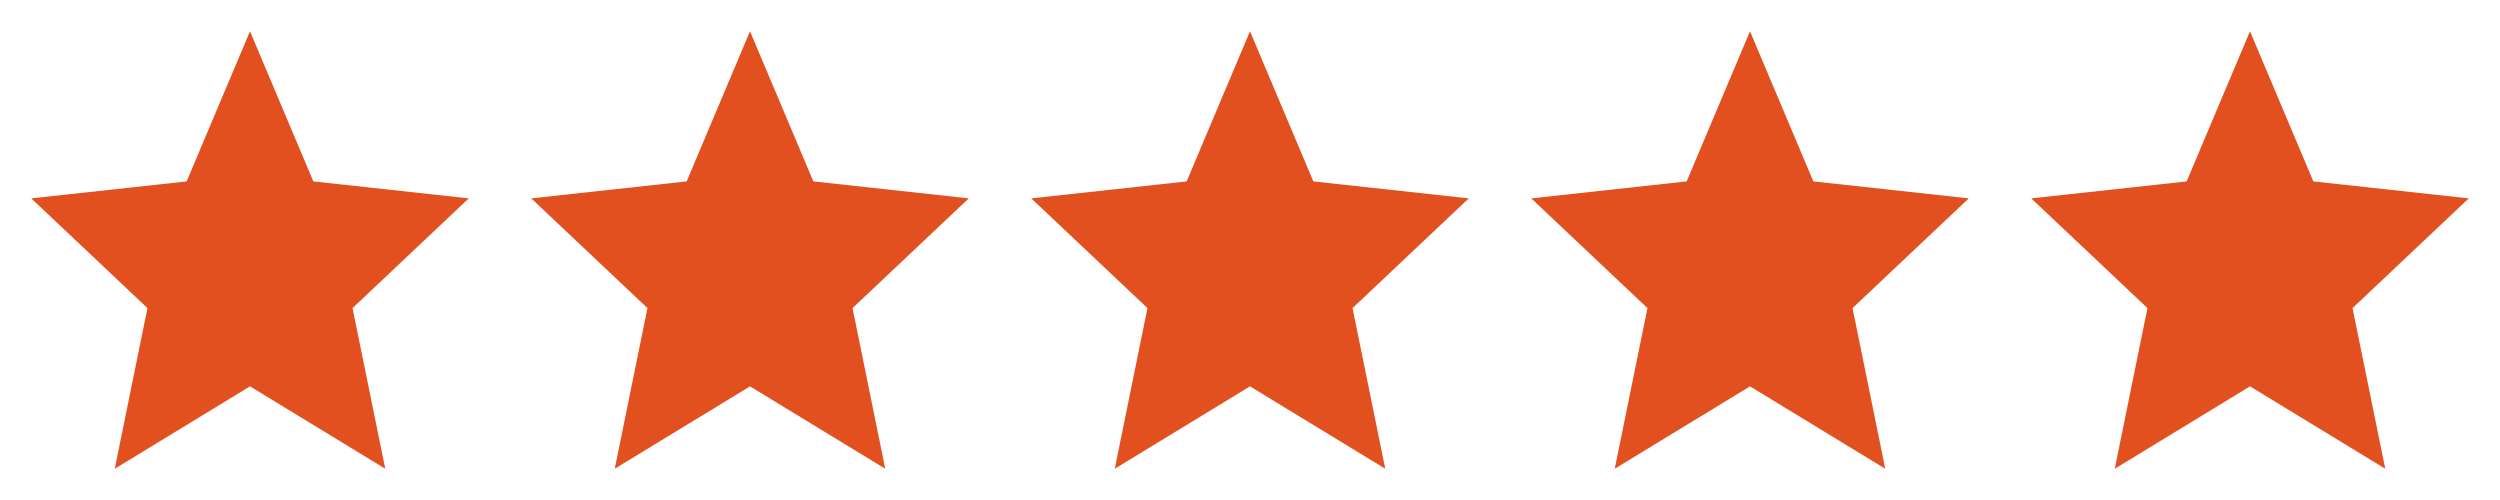 <svg width="80" height="16" viewBox="0 0 80 16" fill="none" xmlns="http://www.w3.org/2000/svg">
<path d="M8 1L5.973 5.805L1 6.348L4.719 9.859L3.672 15L8 12.363L12.328 15L11.281 9.859L15 6.348L10.027 5.805L8 1Z" fill="#E2501F"/>
<path d="M24 1L21.973 5.805L17 6.348L20.719 9.859L19.672 15L24 12.363L28.328 15L27.281 9.859L31 6.348L26.027 5.805L24 1Z" fill="#E2501F"/>
<path d="M40 1L37.973 5.805L33 6.348L36.719 9.859L35.672 15L40 12.363L44.328 15L43.281 9.859L47 6.348L42.027 5.805L40 1Z" fill="#E2501F"/>
<path d="M56 1L53.973 5.805L49 6.348L52.719 9.859L51.672 15L56 12.363L60.328 15L59.281 9.859L63 6.348L58.027 5.805L56 1Z" fill="#E2501F"/>
<path d="M72 1L69.973 5.805L65 6.348L68.719 9.859L67.672 15L72 12.363L76.328 15L75.281 9.859L79 6.348L74.027 5.805L72 1Z" fill="#E2501F"/>
</svg>
